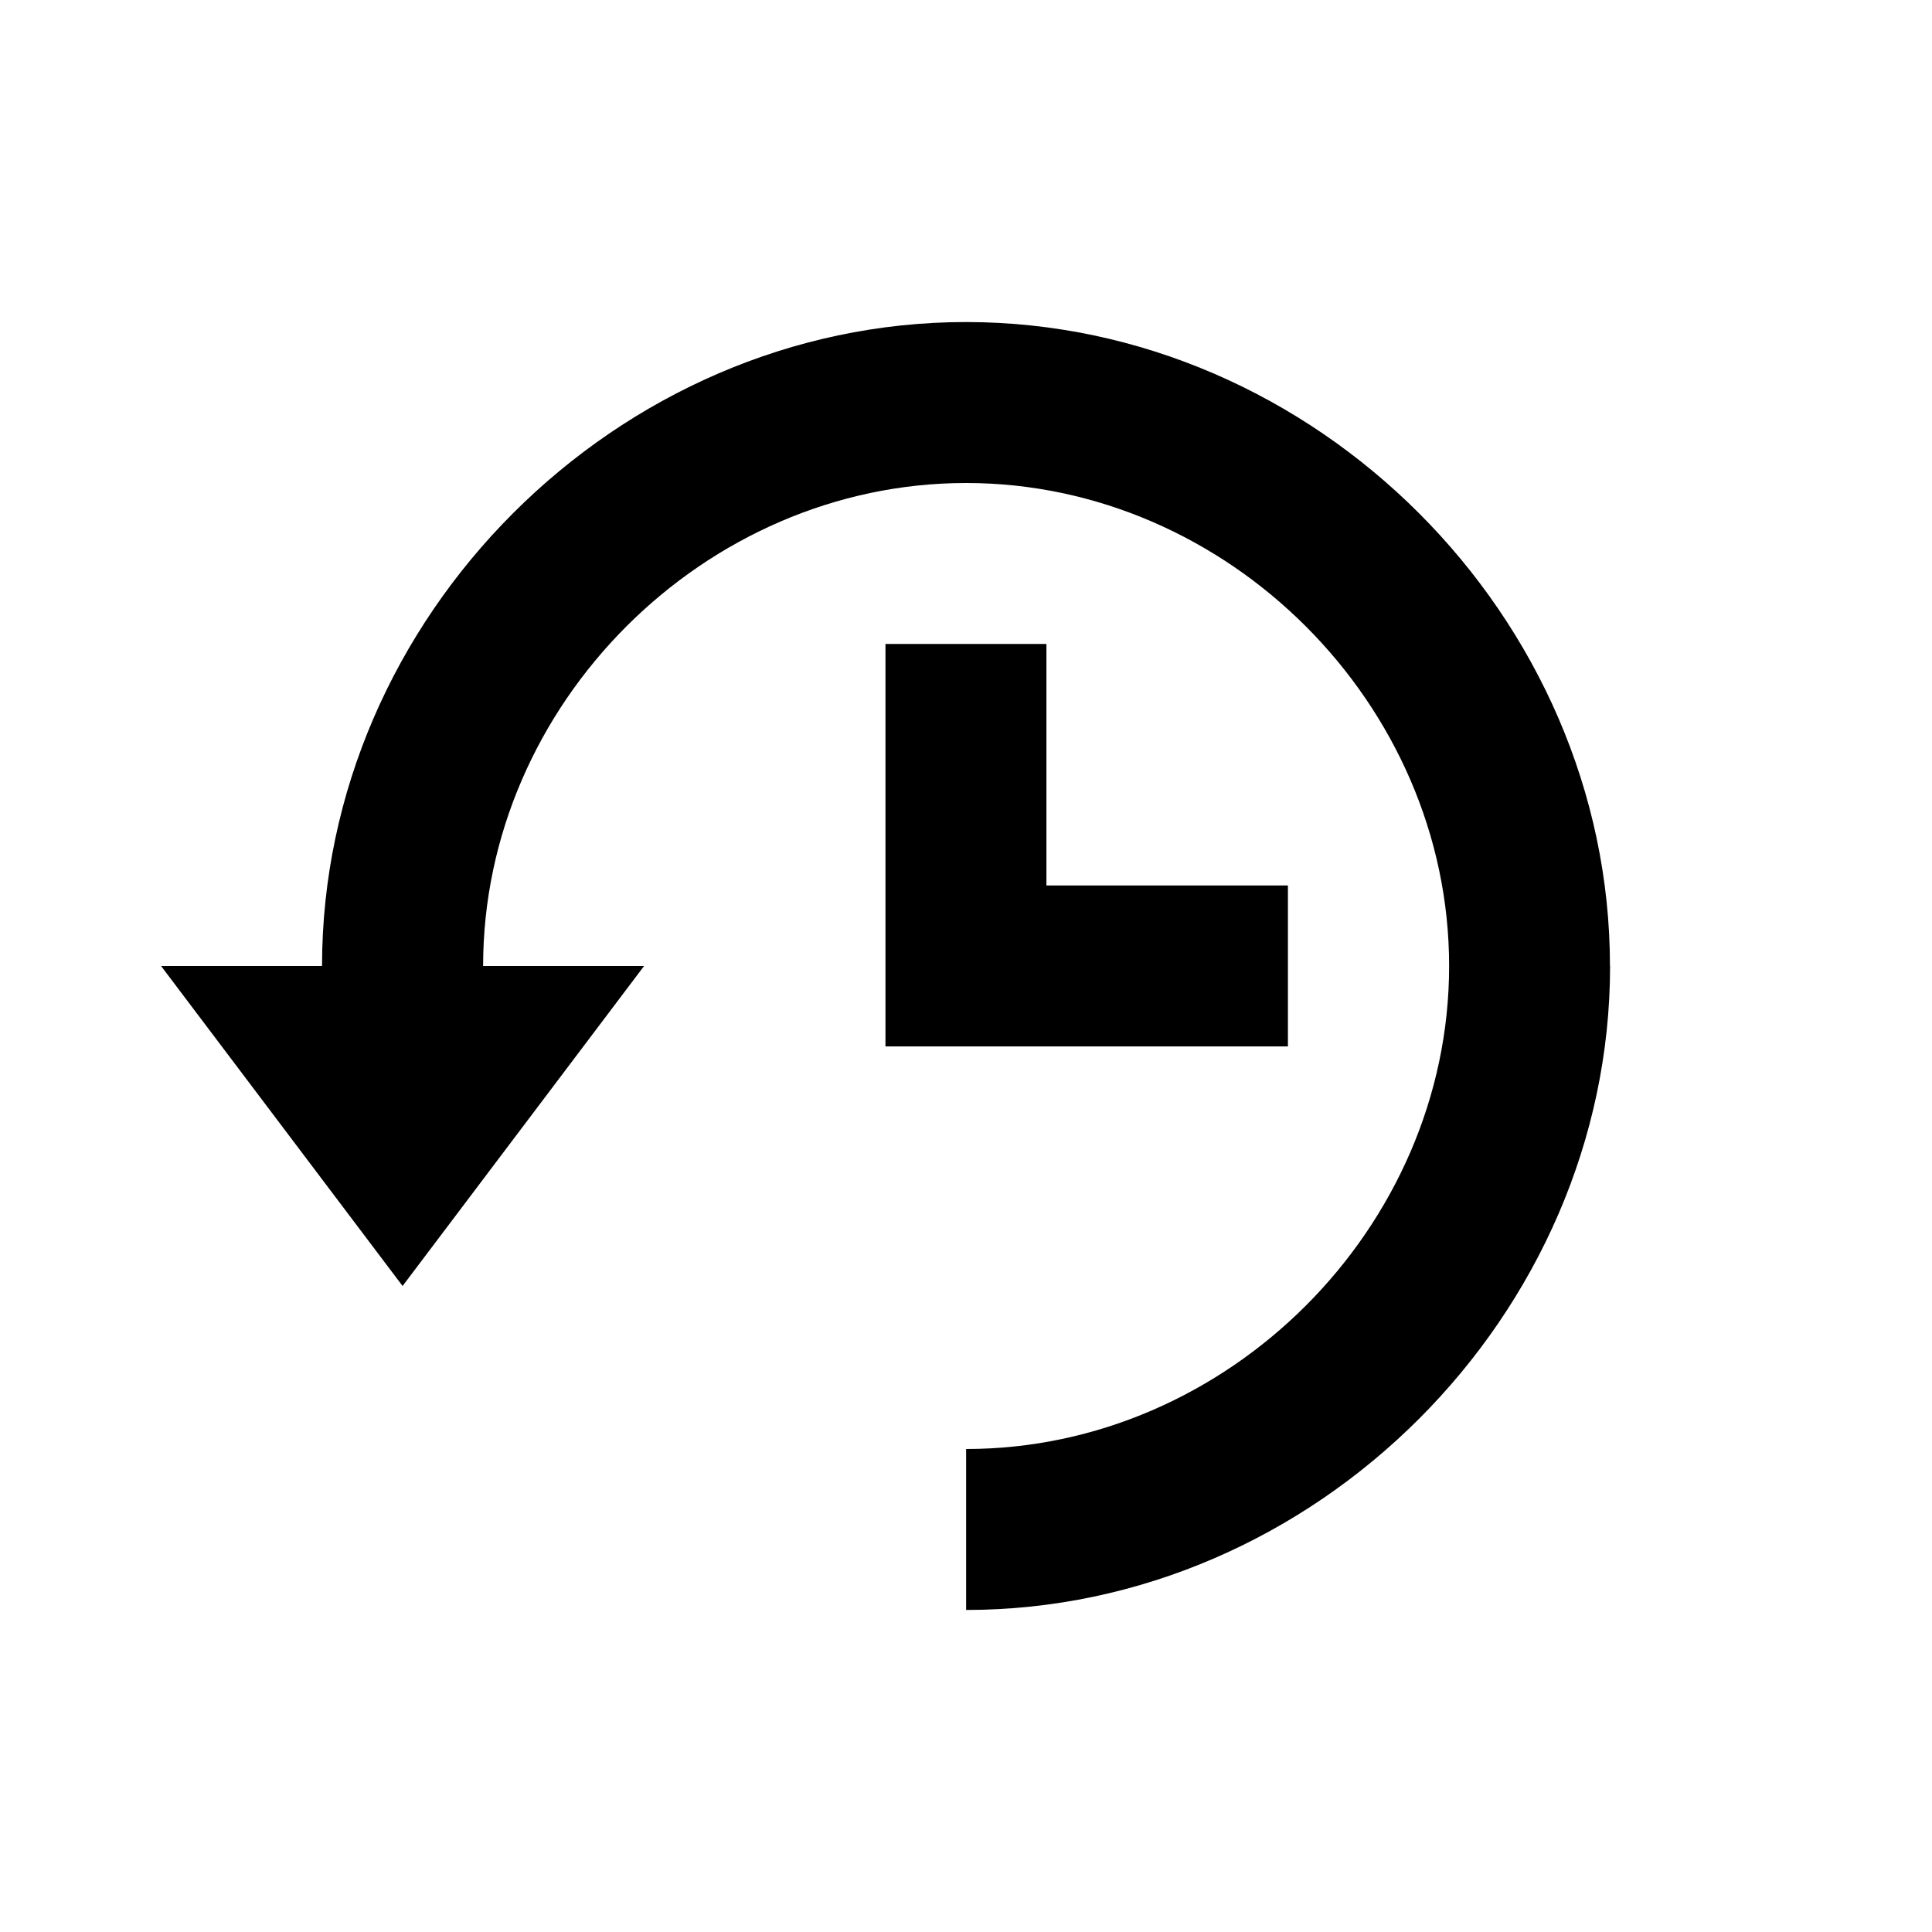 <!-- Generated by IcoMoon.io -->
<svg version="1.1" xmlns="http://www.w3.org/2000/svg" width="16" height="16" viewBox="0 0 16 16">
<title>bx-history</title>
<path d="M7.333 5.333v3.333h3.333v-1.333h-2v-2z"></path>
<path d="M13.333 8c0-2.891-2.442-5.333-5.333-5.333s-5.333 2.443-5.333 5.333h-1.333l2 2.65 2-2.65h-1.333c0-2.168 1.832-4 4-4s4 1.832 4 4-1.832 4-4 4v1.333c2.891 0 5.333-2.443 5.333-5.333z"></path>
</svg>
